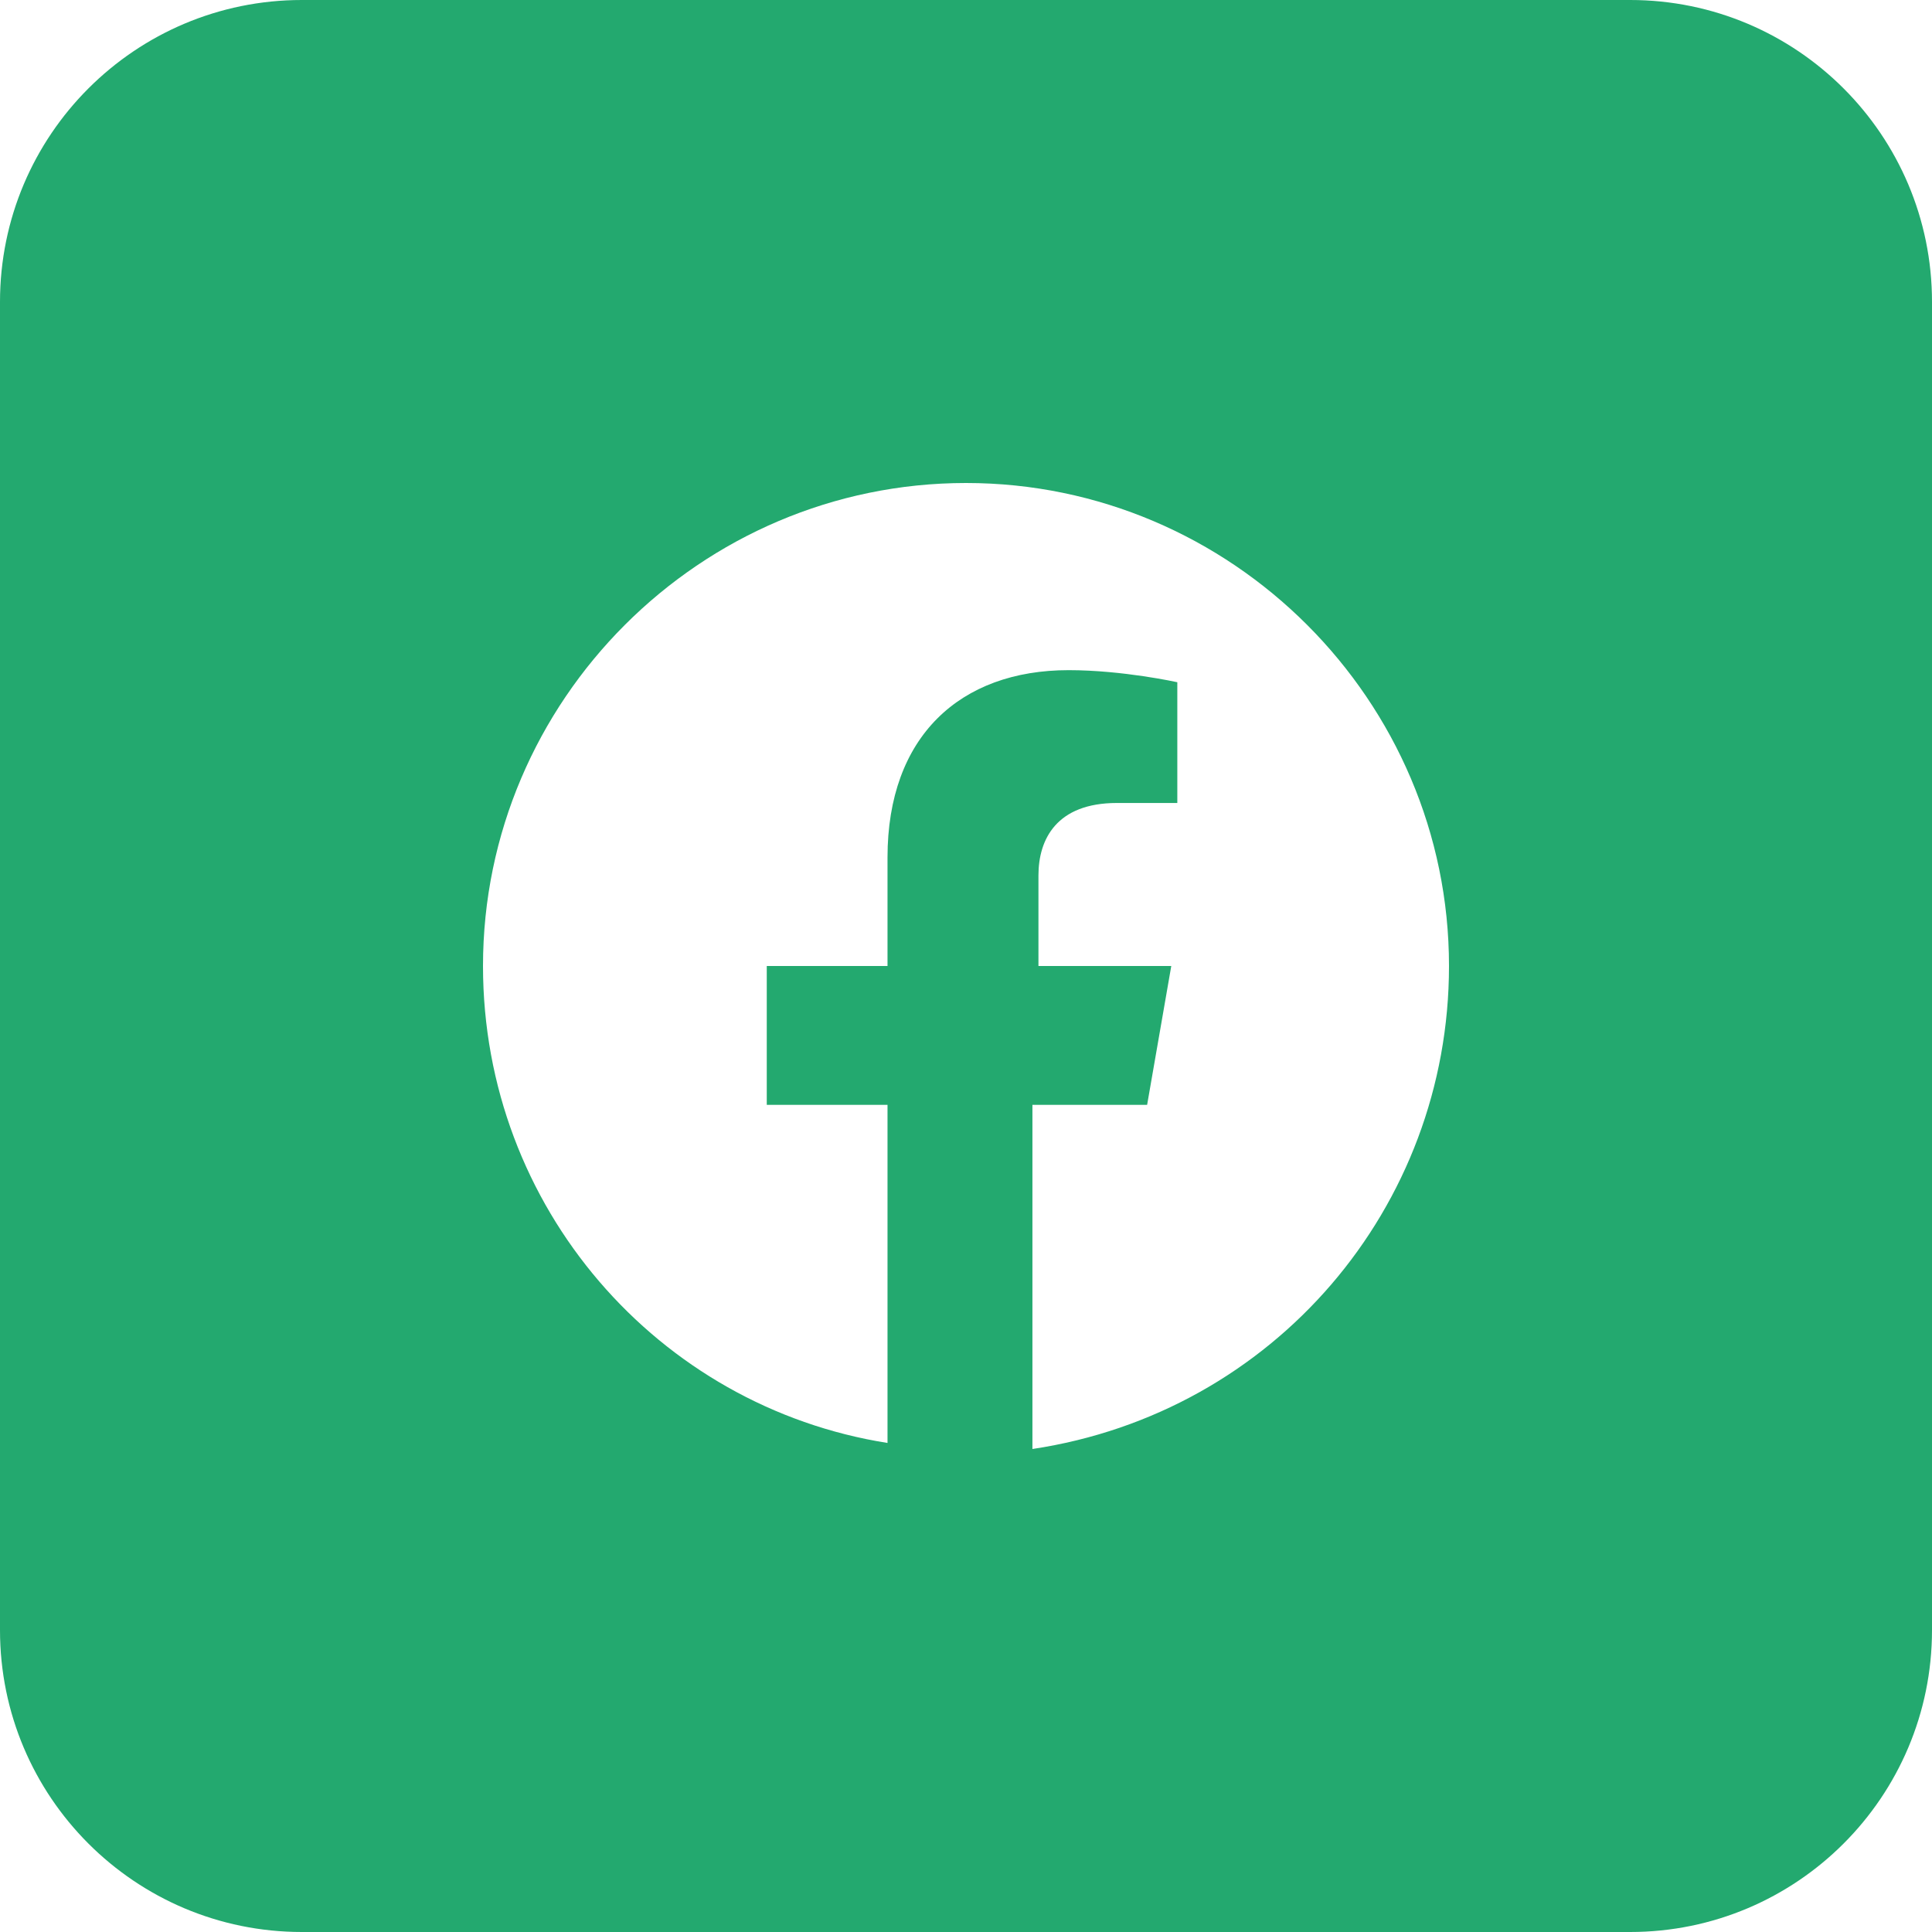 <svg width="212" height="212" viewBox="0 0 212 212" fill="none" xmlns="http://www.w3.org/2000/svg">
<path fill-rule="evenodd" clip-rule="evenodd" d="M0 33.125C0 14.831 14.831 0 33.125 0H178.875C197.169 0 212 14.831 212 33.125V178.875C212 197.169 197.169 212 178.875 212H33.125C14.831 212 0 197.169 0 178.875V33.125ZM106 53C135.15 53 159 76.85 159 106C159 132.5 139.788 155.025 113.288 159V121.237H125.875L128.525 106H113.95V96.062C113.95 92.088 115.938 88.112 122.562 88.112H129.188V74.862C129.188 74.862 123.225 73.537 117.263 73.537C105.338 73.537 97.388 80.825 97.388 94.075V106H84.138V121.237H97.388V158.337C72.213 154.362 53 132.5 53 106C53 76.85 76.85 53 106 53Z" fill="#23A96F"/>
</svg>
